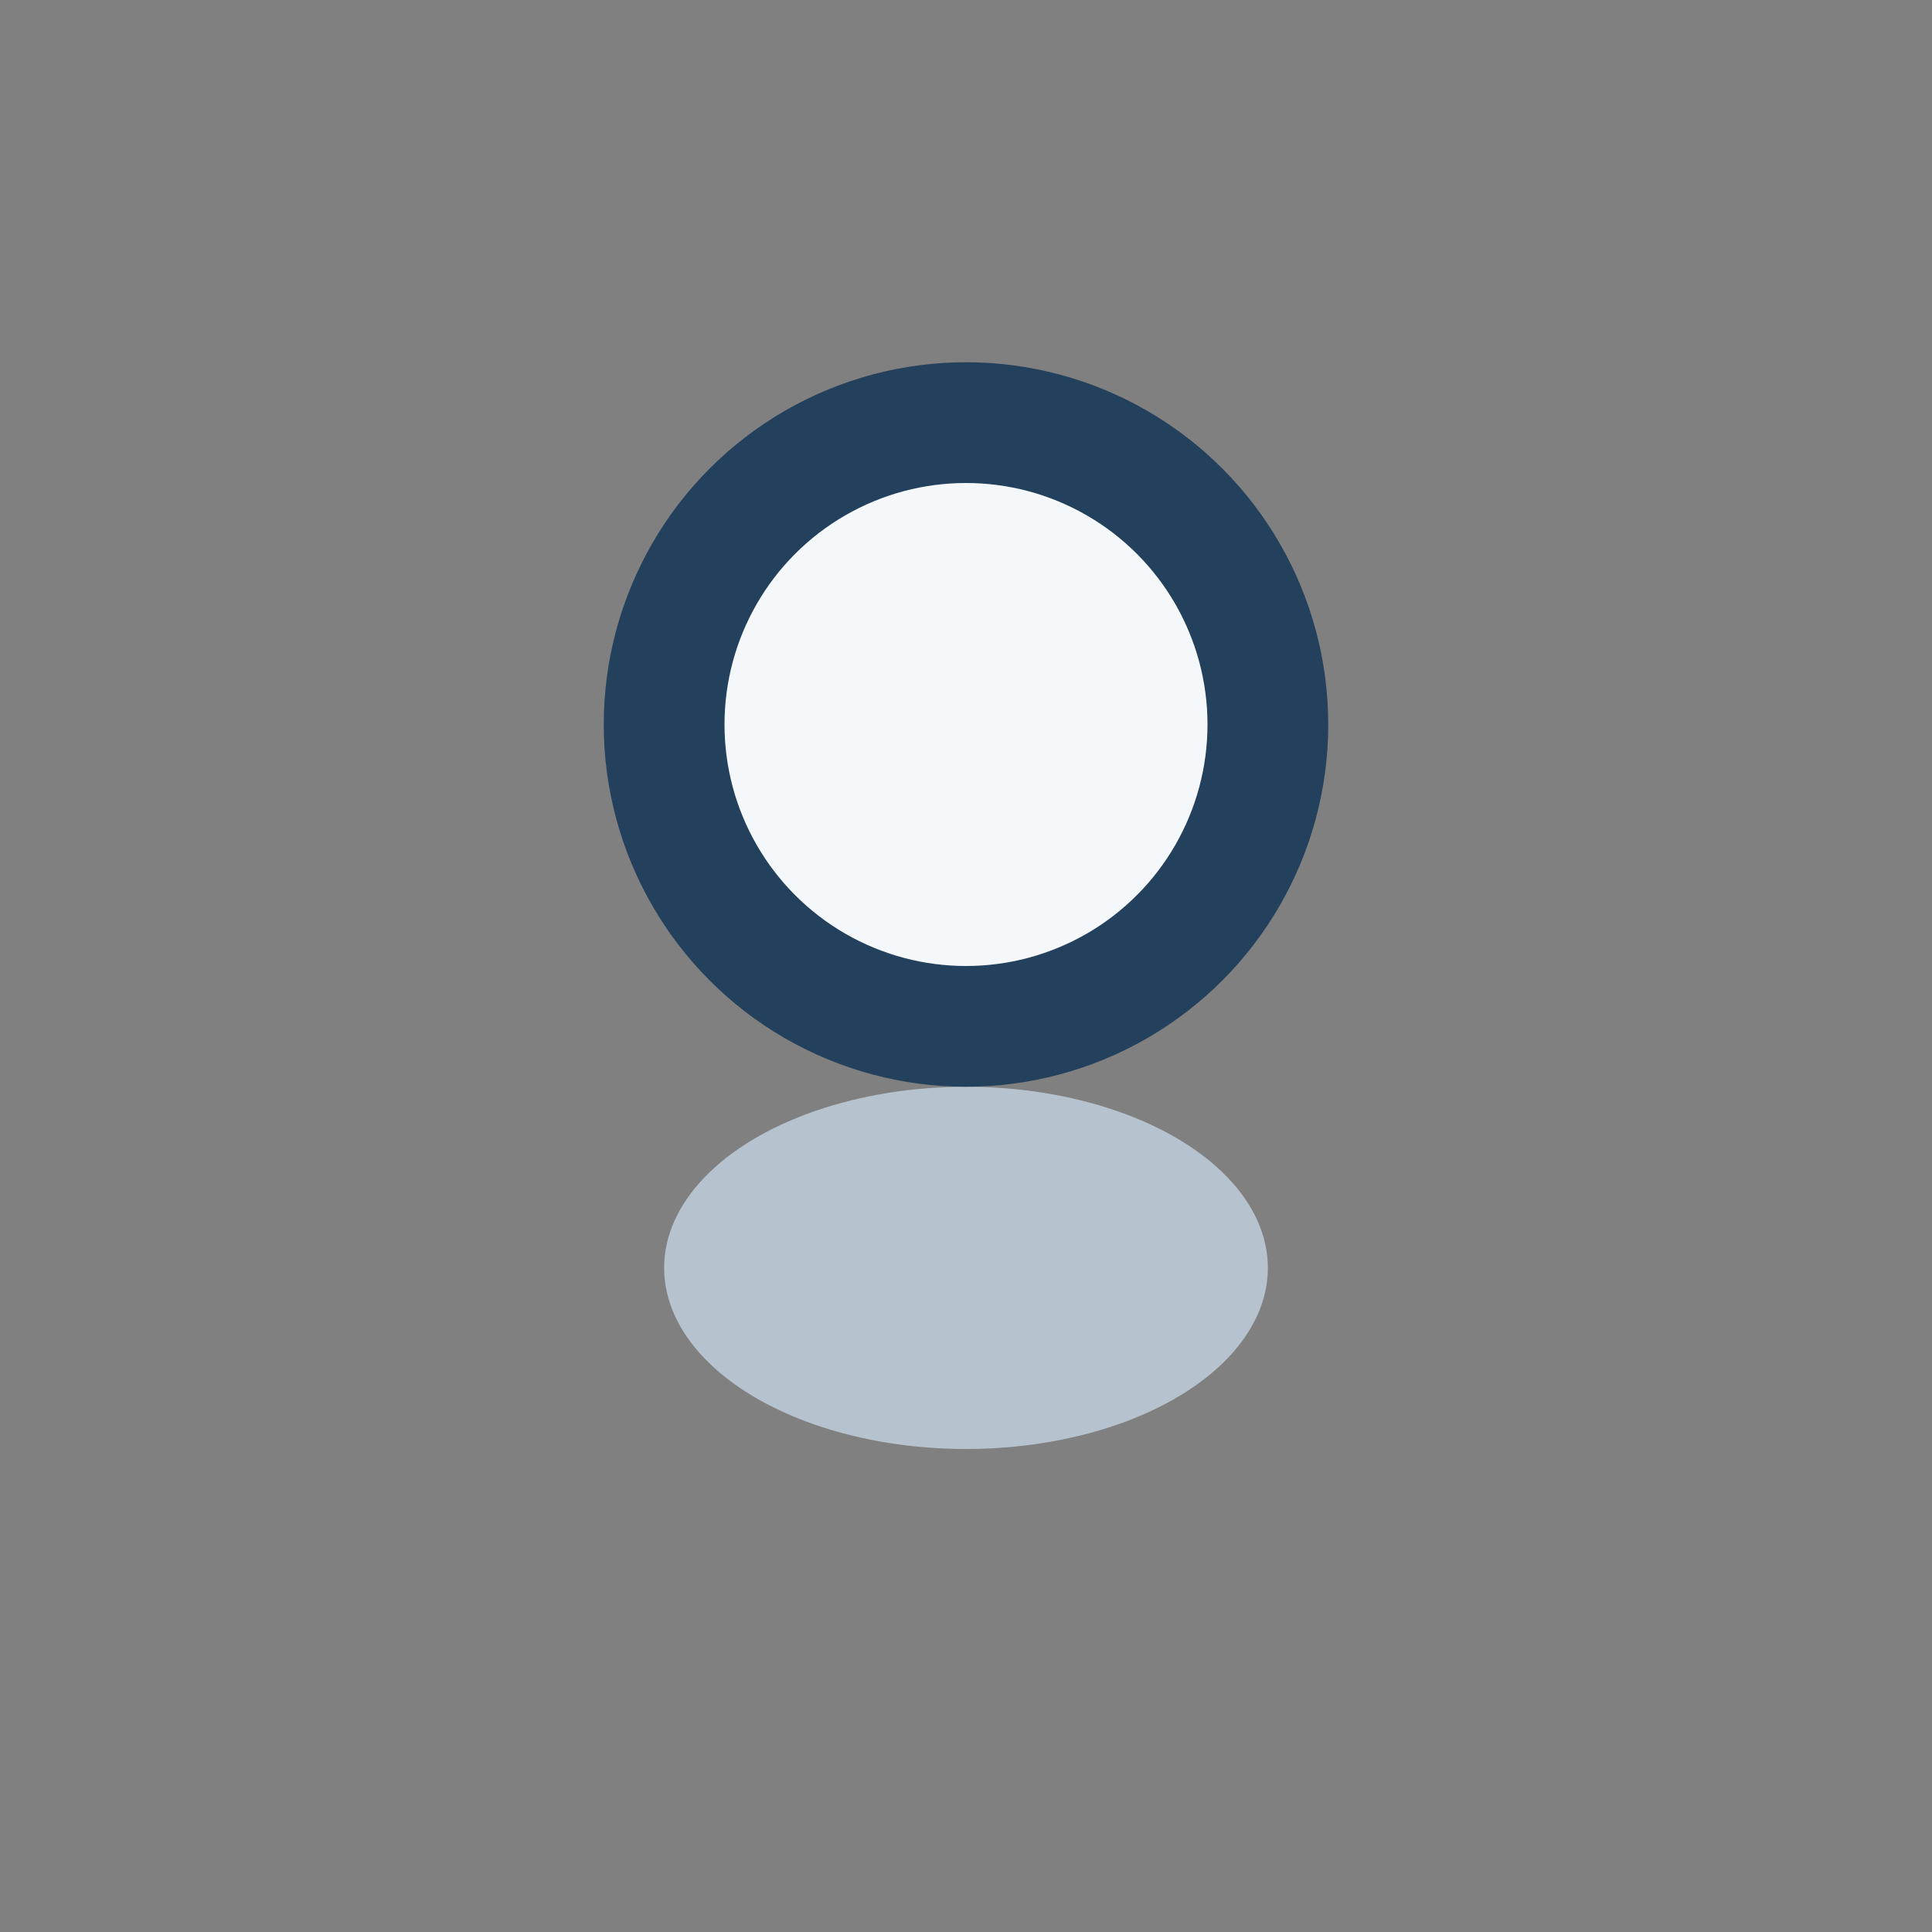 <?xml version="1.0" encoding="UTF-8"?>
<svg xmlns="http://www.w3.org/2000/svg" width="32" height="32" viewBox="0 0 32 32"><rect x="0" y="0" width="32" height="32" fill="#808080" stroke="none"/><ellipse cx="16" cy="21" rx="5" ry="3" fill="#B6C2CE"/><circle cx="16" cy="12" r="5" fill="#F5F8FA" stroke="#23405C" stroke-width="2"/></svg>